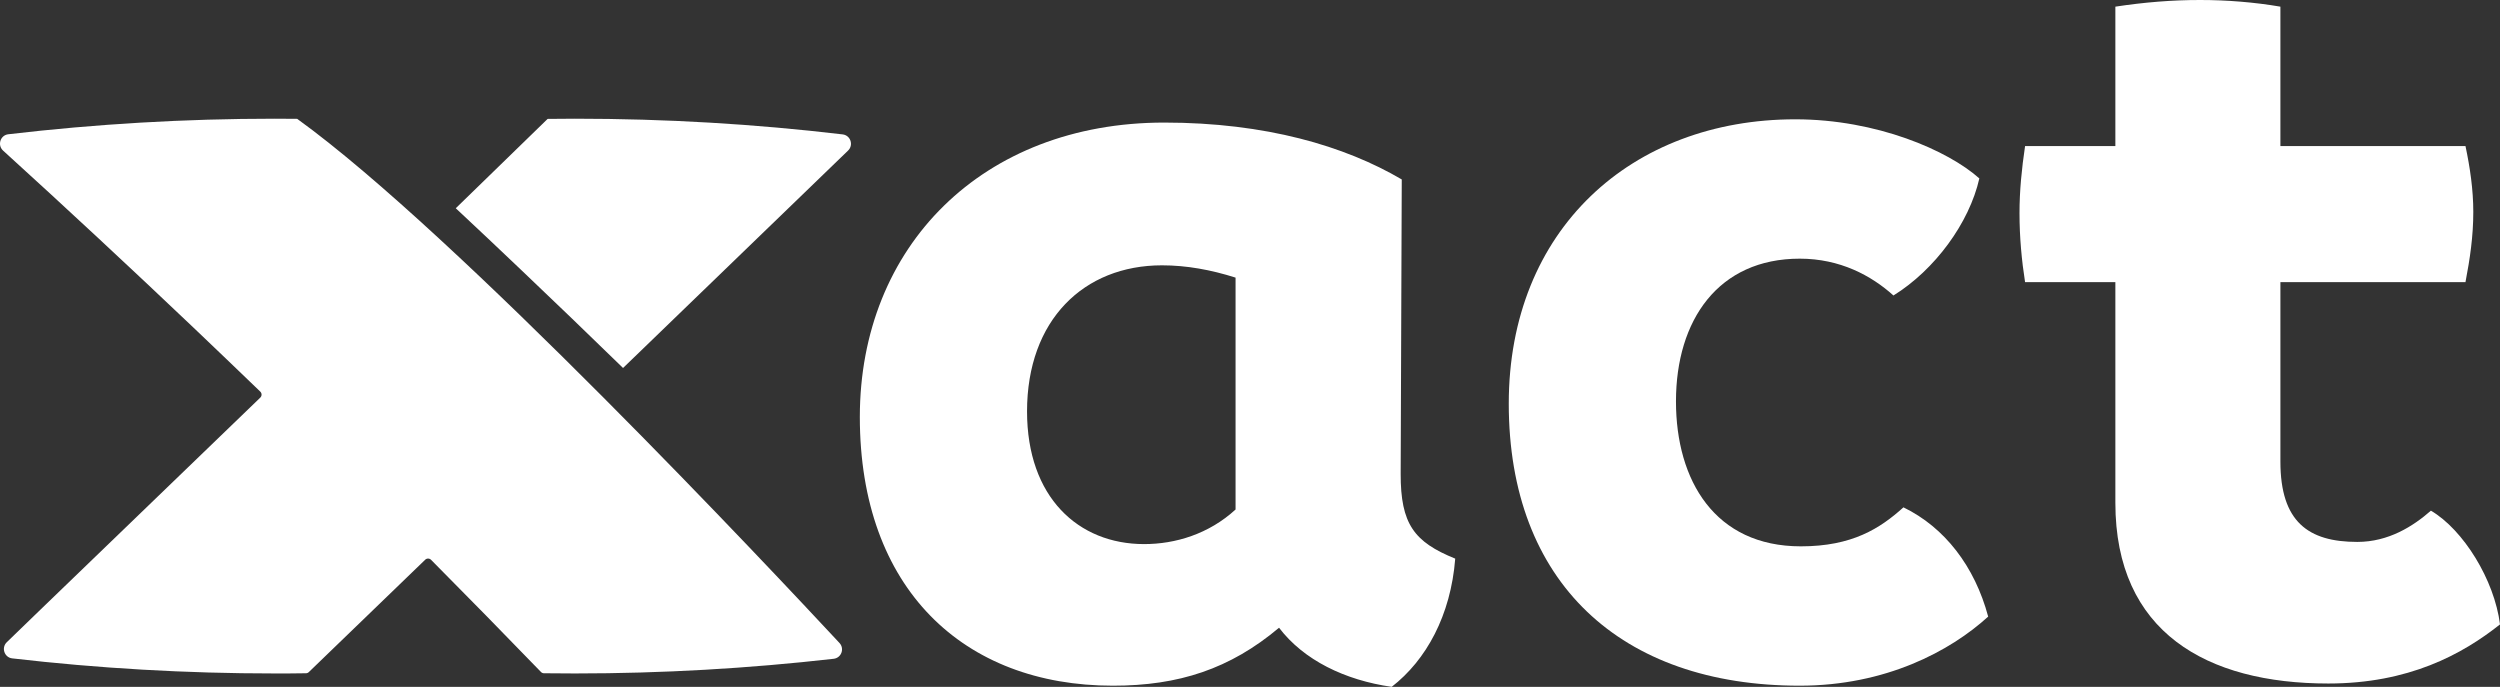 <?xml version="1.0" encoding="utf-8"?>
<!-- Generator: Adobe Illustrator 23.0.1, SVG Export Plug-In . SVG Version: 6.00 Build 0)  -->
<svg version="1.1" id="Layer_1" xmlns="http://www.w3.org/2000/svg" xmlns:xlink="http://www.w3.org/1999/xlink" x="0px" y="0px"
	 viewBox="0 0 367.95 101.09" style="enable-background:new 0 0 367.95 101.09;" xml:space="preserve">
<rect x="0" y="0" width="367.95" height="101.09" fill="#333333" stroke="none"/>
<style type="text/css">
	.st0{fill:#FFFFFF;}
	.st1{fill:#58C4A7;}
	.st2{fill:#42B294;}
	.st3{fill:#36997F;}
	.st4{fill:#40CC79;}
	.st5{fill:#00B159;}
	.st6{fill:#009E4B;}
</style>
<g>
	<path class="st0" d="M124.82,22.16l-33.12,32c-5-4.87-10.04-9.72-15.1-14.53c-3.16-3.01-6.33-6-9.52-8.98L80.6,17.5
		c1.34-0.02,2.68-0.03,4.01-0.03c13.34,0,26.49,0.78,39.41,2.31C125.19,19.92,125.66,21.35,124.82,22.16z"/>
	<path class="st0" d="M123.56,94.64c0.77,0.83,0.27,2.19-0.86,2.32c-12.5,1.42-25.2,2.16-38.08,2.16c-1.52,0-3.05-0.01-4.57-0.03
		c-0.16,0-0.32-0.07-0.43-0.19c-5.35-5.53-10.75-11.04-16.18-16.51c-0.24-0.24-0.62-0.24-0.86-0.01L45.45,98.92
		c-0.11,0.11-0.26,0.17-0.42,0.17c-1.52,0.03-3.05,0.03-4.58,0.03c-13.08,0-25.97-0.75-38.65-2.22c-1.16-0.13-1.64-1.57-0.8-2.38
		l4.91-4.75l32.4-31.25c0.25-0.24,0.25-0.64,0-0.88c-3.25-3.14-6.52-6.26-9.79-9.38c-9.26-8.8-18.61-17.5-28.06-26.09
		c-0.88-0.8-0.42-2.27,0.76-2.41c12.87-1.51,25.96-2.29,39.24-2.29c1.09,0,2.18,0.01,3.27,0.02c0.01,0,0.01,0,0.01,0
		C67.11,34.35,113.71,84.05,123.56,94.64z"/>
</g>
<g>
	<path class="st0" d="M214.18,82.22c-0.66,8.37-4.27,14.93-9.35,18.87c-6.89-0.98-12.96-3.94-16.58-8.7
		c-7.22,6.07-14.77,8.53-24.45,8.53c-21.99,0-37.25-14.28-37.25-39.55c0-25.11,18.05-43.33,44.8-43.33
		c14.93,0,26.59,3.45,34.96,8.37l-0.16,43.32C206.14,77.13,208.11,79.76,214.18,82.22z M168.39,80.08c4.6,0,9.52-1.48,13.46-5.09
		V40.86c-3.61-1.15-7.22-1.81-10.83-1.81c-11.49,0-19.86,8.04-19.86,21.5C151.16,73.19,158.71,80.08,168.39,80.08z"/>
	<path class="st0" d="M222.06,59.41c0-25.6,18.05-41.85,42.18-41.85c11.98,0,22.48,4.59,27.08,8.7
		c-1.48,6.56-6.56,13.46-12.64,17.23c-3.28-2.95-7.88-5.42-13.79-5.42c-11.98,0-18.22,9.03-18.22,21.01
		c0,11.65,5.74,21.33,18.38,21.33c7.55,0,11.65-2.63,15.1-5.74c6.07,2.95,10.5,8.7,12.47,16.08c-5.58,5.09-15.1,10.17-27.73,10.17
		C238.47,100.93,222.06,85.66,222.06,59.41z"/>
	<path class="st0" d="M367.95,91.9c-5.58,4.43-13.46,8.7-25.27,8.7c-17.89,0-31.34-7.55-31.34-26.59V41.52h-13.29
		c-0.49-3.12-0.82-6.56-0.82-10.17c0-3.28,0.33-6.56,0.82-9.85h13.29V0.98C315.6,0.33,319.7,0,323.81,0c3.94,0,8.04,0.33,11.82,0.98
		V21.5h27.24c0.66,3.12,1.15,6.4,1.15,9.68c0,3.61-0.49,6.89-1.15,10.34h-27.24v26.42c0,8.86,4.1,11.82,11.32,11.82
		c4.59,0,8.21-2.3,10.83-4.6C362.54,77.95,367.13,85.34,367.95,91.9z"/>
</g>
<rect x="-235.32" y="494.13" class="st1" width="222.54" height="222.54"/>
<rect x="12.2" y="494.13" class="st2" width="222.54" height="222.54"/>
<rect x="260.65" y="494.13" class="st3" width="222.54" height="222.54"/>
<rect x="-235.32" y="235.68" class="st4" width="222.54" height="222.54"/>
<rect x="12.2" y="235.68" class="st5" width="222.54" height="222.54"/>
<rect x="260.65" y="235.68" class="st6" width="222.54" height="222.54"/>
</svg>
